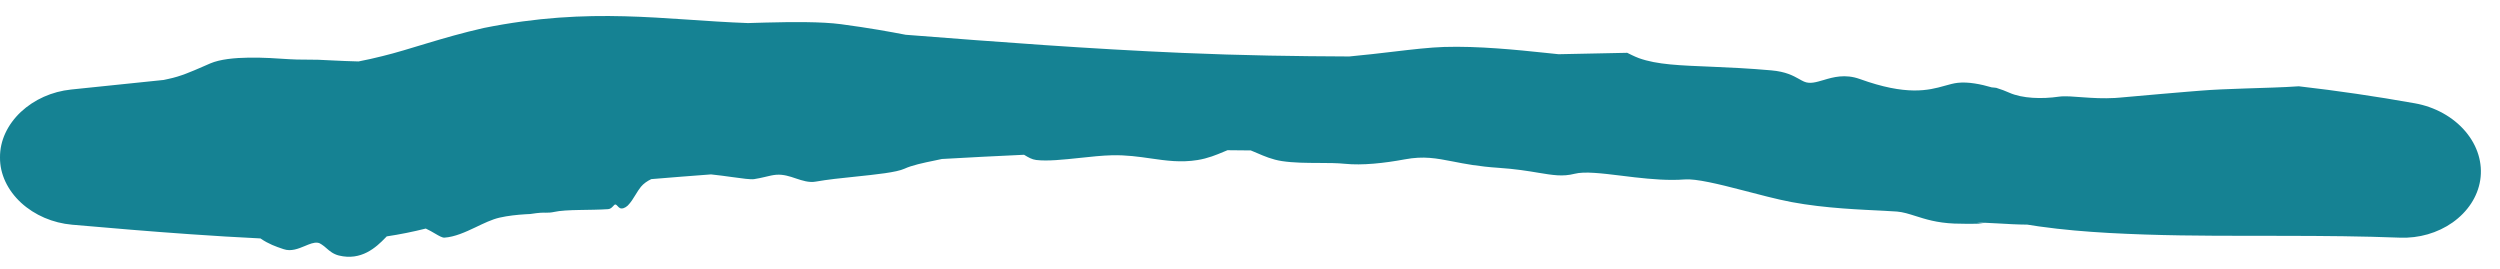 <?xml version="1.0" encoding="utf-8"?>
<svg xmlns="http://www.w3.org/2000/svg" fill="none" height="100%" overflow="visible" preserveAspectRatio="none" style="display: block;" viewBox="0 0 121 13" width="100%">
<path d="M10.18 3.068C11.122 2.667 12.954 2.795 13.96 2.863C13.979 2.864 13.997 2.865 14.016 2.866C14.253 2.883 14.486 2.884 14.746 2.885C14.933 2.885 15.141 2.886 15.391 2.892C15.833 2.906 16.41 2.951 17.353 2.974C17.733 2.901 18.114 2.816 18.514 2.715C19.797 2.405 21.387 1.815 23.405 1.356C28.628 0.306 32.124 0.97 36.206 1.117C36.276 1.115 36.348 1.113 36.421 1.11C36.624 1.104 36.838 1.098 37.06 1.092C38.342 1.059 39.758 1.045 40.705 1.171C42.112 1.359 43.05 1.533 43.837 1.683C48.304 2.032 52.774 2.371 57.237 2.561C58.637 2.62 60.036 2.665 61.436 2.691C62.723 2.715 64.018 2.729 65.304 2.733C66.061 2.664 66.77 2.579 67.439 2.501C68.367 2.391 69.203 2.295 69.888 2.273C71.538 2.221 73.408 2.412 74.791 2.557C75.022 2.581 75.238 2.604 75.436 2.624C76.538 2.602 77.647 2.578 78.757 2.556C78.83 2.591 78.903 2.627 78.977 2.664C79.089 2.719 79.203 2.769 79.32 2.813C80.208 3.133 81.293 3.166 82.909 3.233C83.707 3.266 84.632 3.309 85.726 3.405C86.437 3.468 86.785 3.663 87.07 3.821C87.153 3.868 87.228 3.911 87.312 3.948C87.595 4.074 87.89 3.981 88.26 3.874C88.725 3.734 89.303 3.569 90.014 3.824C92.277 4.642 93.333 4.376 94.12 4.153C94.348 4.089 94.555 4.03 94.759 4.008C95.263 3.952 95.871 4.074 96.401 4.229C96.445 4.228 96.575 4.249 96.618 4.251C96.852 4.323 97.065 4.404 97.247 4.486C97.883 4.771 98.836 4.797 99.648 4.679C99.954 4.637 100.351 4.675 100.843 4.711C101.285 4.743 101.8 4.774 102.362 4.742C102.435 4.738 102.511 4.732 102.588 4.725C104.237 4.579 105.162 4.496 105.887 4.438C106.094 4.421 106.291 4.406 106.484 4.39C107.099 4.339 107.865 4.308 108.645 4.283C109.578 4.252 110.532 4.229 111.261 4.176C113.131 4.39 115.007 4.666 116.881 5C117.844 5.171 118.731 5.658 119.324 6.357C119.919 7.056 120.17 7.901 120.044 8.714C119.918 9.528 119.43 10.255 118.705 10.768C117.979 11.28 117.073 11.537 116.164 11.503C114.331 11.432 112.493 11.418 110.642 11.415C108.387 11.41 106.136 11.428 103.809 11.351C103.23 11.331 102.646 11.307 102.048 11.274C100.953 11.211 99.85 11.123 98.683 10.958C98.499 10.932 98.309 10.903 98.122 10.872C97.146 10.866 96.118 10.751 95.702 10.788L96.001 10.818C95.468 10.839 94.99 10.837 94.594 10.821C93.735 10.785 93.186 10.605 92.714 10.456C92.388 10.353 92.111 10.264 91.814 10.239C91.662 10.227 91.441 10.214 91.185 10.202C90.13 10.147 88.345 10.088 86.71 9.78C85.978 9.642 85.149 9.417 84.337 9.208C83.185 8.908 82.084 8.64 81.536 8.685C80.771 8.745 79.944 8.674 79.128 8.583C78.904 8.557 78.679 8.529 78.457 8.502C77.511 8.386 76.685 8.288 76.21 8.411C75.629 8.558 75.167 8.478 74.448 8.36C73.961 8.278 73.346 8.177 72.522 8.122C71.568 8.059 70.887 7.928 70.322 7.816C69.513 7.66 68.913 7.542 67.995 7.712C66.986 7.9 65.928 8.012 65.098 7.928C64.722 7.89 64.29 7.888 63.838 7.887C63.245 7.885 62.614 7.883 62.045 7.797C61.576 7.725 61.188 7.558 60.846 7.41C60.739 7.364 60.637 7.32 60.538 7.281C60.163 7.276 59.787 7.272 59.411 7.27C59.35 7.295 59.285 7.322 59.218 7.35C58.881 7.492 58.466 7.666 57.955 7.747C57.145 7.876 56.44 7.775 55.694 7.668C55.116 7.585 54.509 7.498 53.817 7.515C53.345 7.527 52.803 7.584 52.271 7.642C51.473 7.726 50.696 7.81 50.149 7.743C49.945 7.718 49.772 7.615 49.601 7.513C49.6 7.513 49.599 7.512 49.599 7.511C49.587 7.504 49.575 7.498 49.563 7.491C48.233 7.55 46.921 7.62 45.588 7.695C45.474 7.72 45.359 7.744 45.245 7.768C44.674 7.885 44.138 7.999 43.778 8.165C43.388 8.344 42.416 8.443 41.405 8.549C40.727 8.618 40.045 8.69 39.481 8.79C39.162 8.848 38.837 8.743 38.519 8.636C38.225 8.536 37.916 8.433 37.577 8.458C37.416 8.47 37.244 8.51 37.064 8.554C37.056 8.556 37.049 8.558 37.041 8.56C36.866 8.6 36.684 8.643 36.497 8.67C36.326 8.694 35.931 8.639 35.435 8.57C35.143 8.527 34.765 8.479 34.413 8.441C33.441 8.514 32.475 8.589 31.522 8.669C31.322 8.764 31.148 8.887 31.02 9.041C30.929 9.152 30.848 9.284 30.765 9.419C30.652 9.603 30.538 9.793 30.386 9.947C30.259 10.067 30.108 10.119 30.009 10.074C29.962 10.053 29.925 10.012 29.892 9.975C29.856 9.933 29.817 9.895 29.776 9.898C29.747 9.9 29.717 9.932 29.681 9.972C29.623 10.034 29.549 10.115 29.436 10.123C28.998 10.153 28.512 10.154 28.059 10.163C27.56 10.171 27.099 10.193 26.818 10.258C26.68 10.289 26.539 10.297 26.41 10.295C26.277 10.291 26.139 10.285 25.663 10.358C25.586 10.361 25.508 10.366 25.429 10.37C25.02 10.395 24.581 10.443 24.19 10.531C23.808 10.616 23.416 10.81 23.009 11.004C22.522 11.236 22.009 11.468 21.51 11.502C21.409 11.509 21.256 11.421 21.066 11.31C20.931 11.231 20.777 11.14 20.608 11.062C19.998 11.215 19.362 11.345 18.718 11.441C18.698 11.462 18.677 11.482 18.657 11.504C18.657 11.504 18.656 11.505 18.656 11.505C18.198 11.981 17.482 12.632 16.402 12.367C16.132 12.299 15.957 12.152 15.806 12.019C15.725 11.949 15.649 11.881 15.566 11.831C15.508 11.789 15.446 11.758 15.374 11.748C15.194 11.723 14.987 11.81 14.762 11.904C14.441 12.037 14.088 12.184 13.725 12.059C13.7 12.051 13.674 12.041 13.646 12.032C13.382 11.943 12.997 11.812 12.606 11.54C11.466 11.485 10.33 11.415 9.188 11.335C7.286 11.203 5.39 11.042 3.49 10.876C2.557 10.793 1.682 10.419 1.021 9.814C0.366 9.208 -0.008 8.427 0 7.619C-0.007 6.811 0.361 6.031 1.006 5.421C1.658 4.812 2.519 4.429 3.443 4.333C4.93 4.179 6.425 4.021 7.92 3.87C7.997 3.853 8.075 3.835 8.153 3.819C8.738 3.699 9.269 3.464 9.81 3.229C9.935 3.175 10.055 3.12 10.18 3.068Z" fill="#158293" id="Vector 5"/>
</svg>